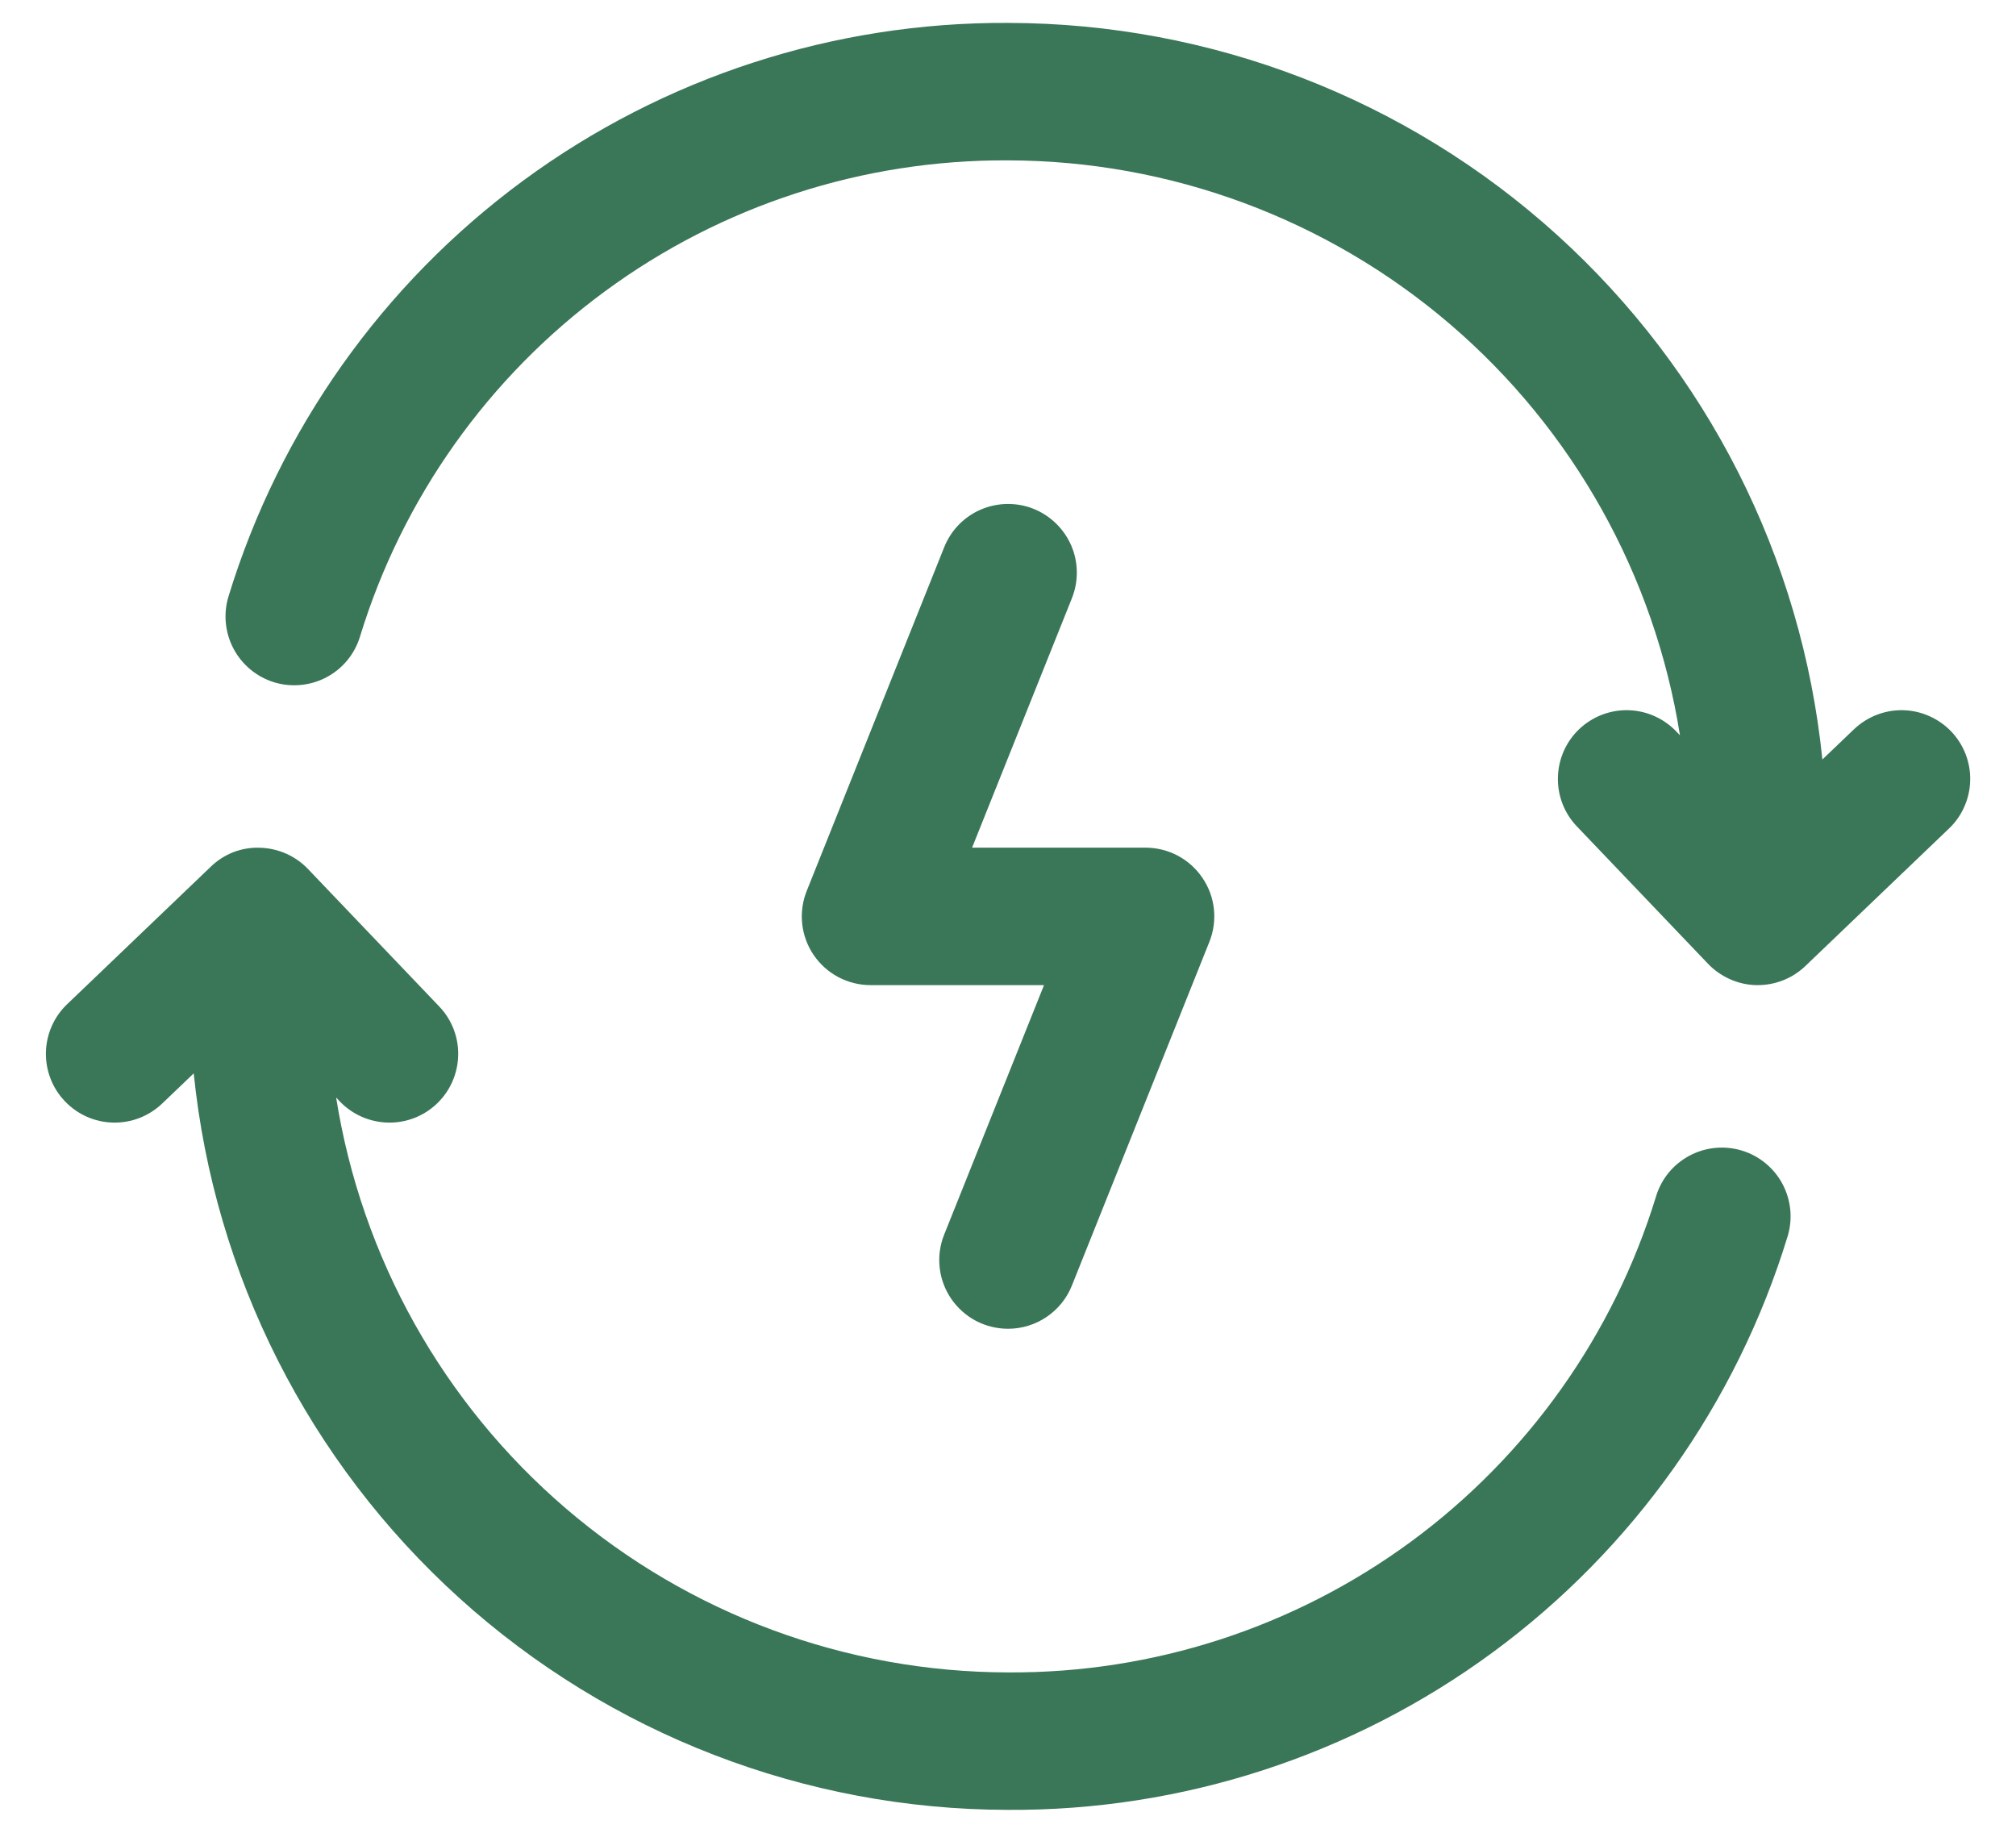 <svg xmlns="http://www.w3.org/2000/svg" width="22" height="20" viewBox="0 0 22 20" fill="none"><path d="M21.293 7.982C21.225 7.911 21.143 7.854 21.053 7.814C20.963 7.774 20.866 7.752 20.768 7.75C20.669 7.748 20.571 7.765 20.479 7.801C20.388 7.836 20.304 7.89 20.232 7.958L19.887 8.288C19.663 6.086 18.63 4.046 16.989 2.561C15.348 1.076 13.214 0.253 11.001 0.25C9.099 0.24 7.244 0.843 5.711 1.97C4.179 3.097 3.051 4.688 2.494 6.507C2.436 6.697 2.455 6.902 2.548 7.078C2.641 7.254 2.8 7.386 2.99 7.445C3.18 7.503 3.386 7.484 3.562 7.391C3.738 7.298 3.87 7.139 3.928 6.948C4.391 5.436 5.329 4.114 6.603 3.178C7.877 2.241 9.419 1.741 11.001 1.75C12.769 1.753 14.479 2.387 15.822 3.536C17.166 4.686 18.056 6.277 18.333 8.024L18.294 7.983C18.156 7.839 17.968 7.755 17.769 7.75C17.57 7.745 17.377 7.82 17.233 7.957C17.089 8.094 17.006 8.283 17.001 8.482C16.996 8.681 17.07 8.874 17.208 9.018L18.64 10.518C18.708 10.589 18.79 10.646 18.88 10.686C18.97 10.726 19.067 10.748 19.165 10.75H19.182C19.375 10.75 19.561 10.676 19.701 10.542L21.268 9.042C21.34 8.974 21.397 8.893 21.436 8.803C21.476 8.713 21.498 8.616 21.5 8.517C21.503 8.419 21.485 8.321 21.45 8.229C21.414 8.137 21.361 8.053 21.293 7.982Z" fill="#3A7658"></path><path d="M19.01 12.556C18.82 12.498 18.615 12.517 18.439 12.61C18.263 12.703 18.131 12.862 18.073 13.052C17.61 14.564 16.672 15.886 15.398 16.823C14.124 17.759 12.582 18.26 11 18.25C9.232 18.247 7.522 17.614 6.179 16.464C4.835 15.314 3.945 13.723 3.668 11.976L3.707 12.018C3.845 12.162 4.033 12.245 4.232 12.25C4.431 12.255 4.624 12.181 4.768 12.043C4.912 11.906 4.995 11.717 5 11.518C5.005 11.319 4.931 11.127 4.793 10.983L3.361 9.483C3.223 9.339 3.035 9.256 2.836 9.251C2.737 9.247 2.639 9.264 2.547 9.299C2.455 9.335 2.371 9.389 2.3 9.458L0.733 10.958C0.589 11.095 0.506 11.284 0.501 11.483C0.497 11.682 0.571 11.875 0.709 12.018C0.846 12.162 1.035 12.246 1.234 12.25C1.433 12.255 1.625 12.18 1.769 12.043L2.114 11.713C2.339 13.914 3.371 15.954 5.013 17.439C6.654 18.924 8.787 19.747 11 19.75C12.902 19.761 14.757 19.158 16.29 18.031C17.822 16.904 18.95 15.313 19.507 13.494C19.536 13.4 19.546 13.301 19.537 13.203C19.527 13.104 19.499 13.009 19.453 12.922C19.407 12.835 19.344 12.758 19.268 12.695C19.192 12.632 19.105 12.585 19.01 12.556Z" fill="#3A7658"></path><path d="M11.001 14.5C10.878 14.5 10.757 14.47 10.649 14.413C10.54 14.355 10.448 14.272 10.379 14.171C10.31 14.069 10.267 13.952 10.254 13.83C10.241 13.708 10.258 13.585 10.304 13.471L11.393 10.75H9.501C9.378 10.75 9.257 10.72 9.149 10.663C9.04 10.605 8.948 10.522 8.879 10.421C8.81 10.319 8.767 10.202 8.754 10.08C8.741 9.958 8.758 9.835 8.804 9.721L10.304 5.971C10.378 5.786 10.522 5.638 10.705 5.56C10.888 5.482 11.095 5.479 11.28 5.553C11.464 5.627 11.612 5.772 11.691 5.955C11.769 6.138 11.771 6.344 11.697 6.529L10.608 9.25H12.501C12.623 9.25 12.744 9.28 12.852 9.337C12.961 9.395 13.053 9.478 13.122 9.58C13.191 9.681 13.234 9.798 13.247 9.92C13.26 10.042 13.243 10.165 13.197 10.279L11.697 14.029C11.642 14.168 11.545 14.287 11.421 14.371C11.297 14.455 11.15 14.5 11.001 14.5Z" fill="#3A7658"></path></svg>